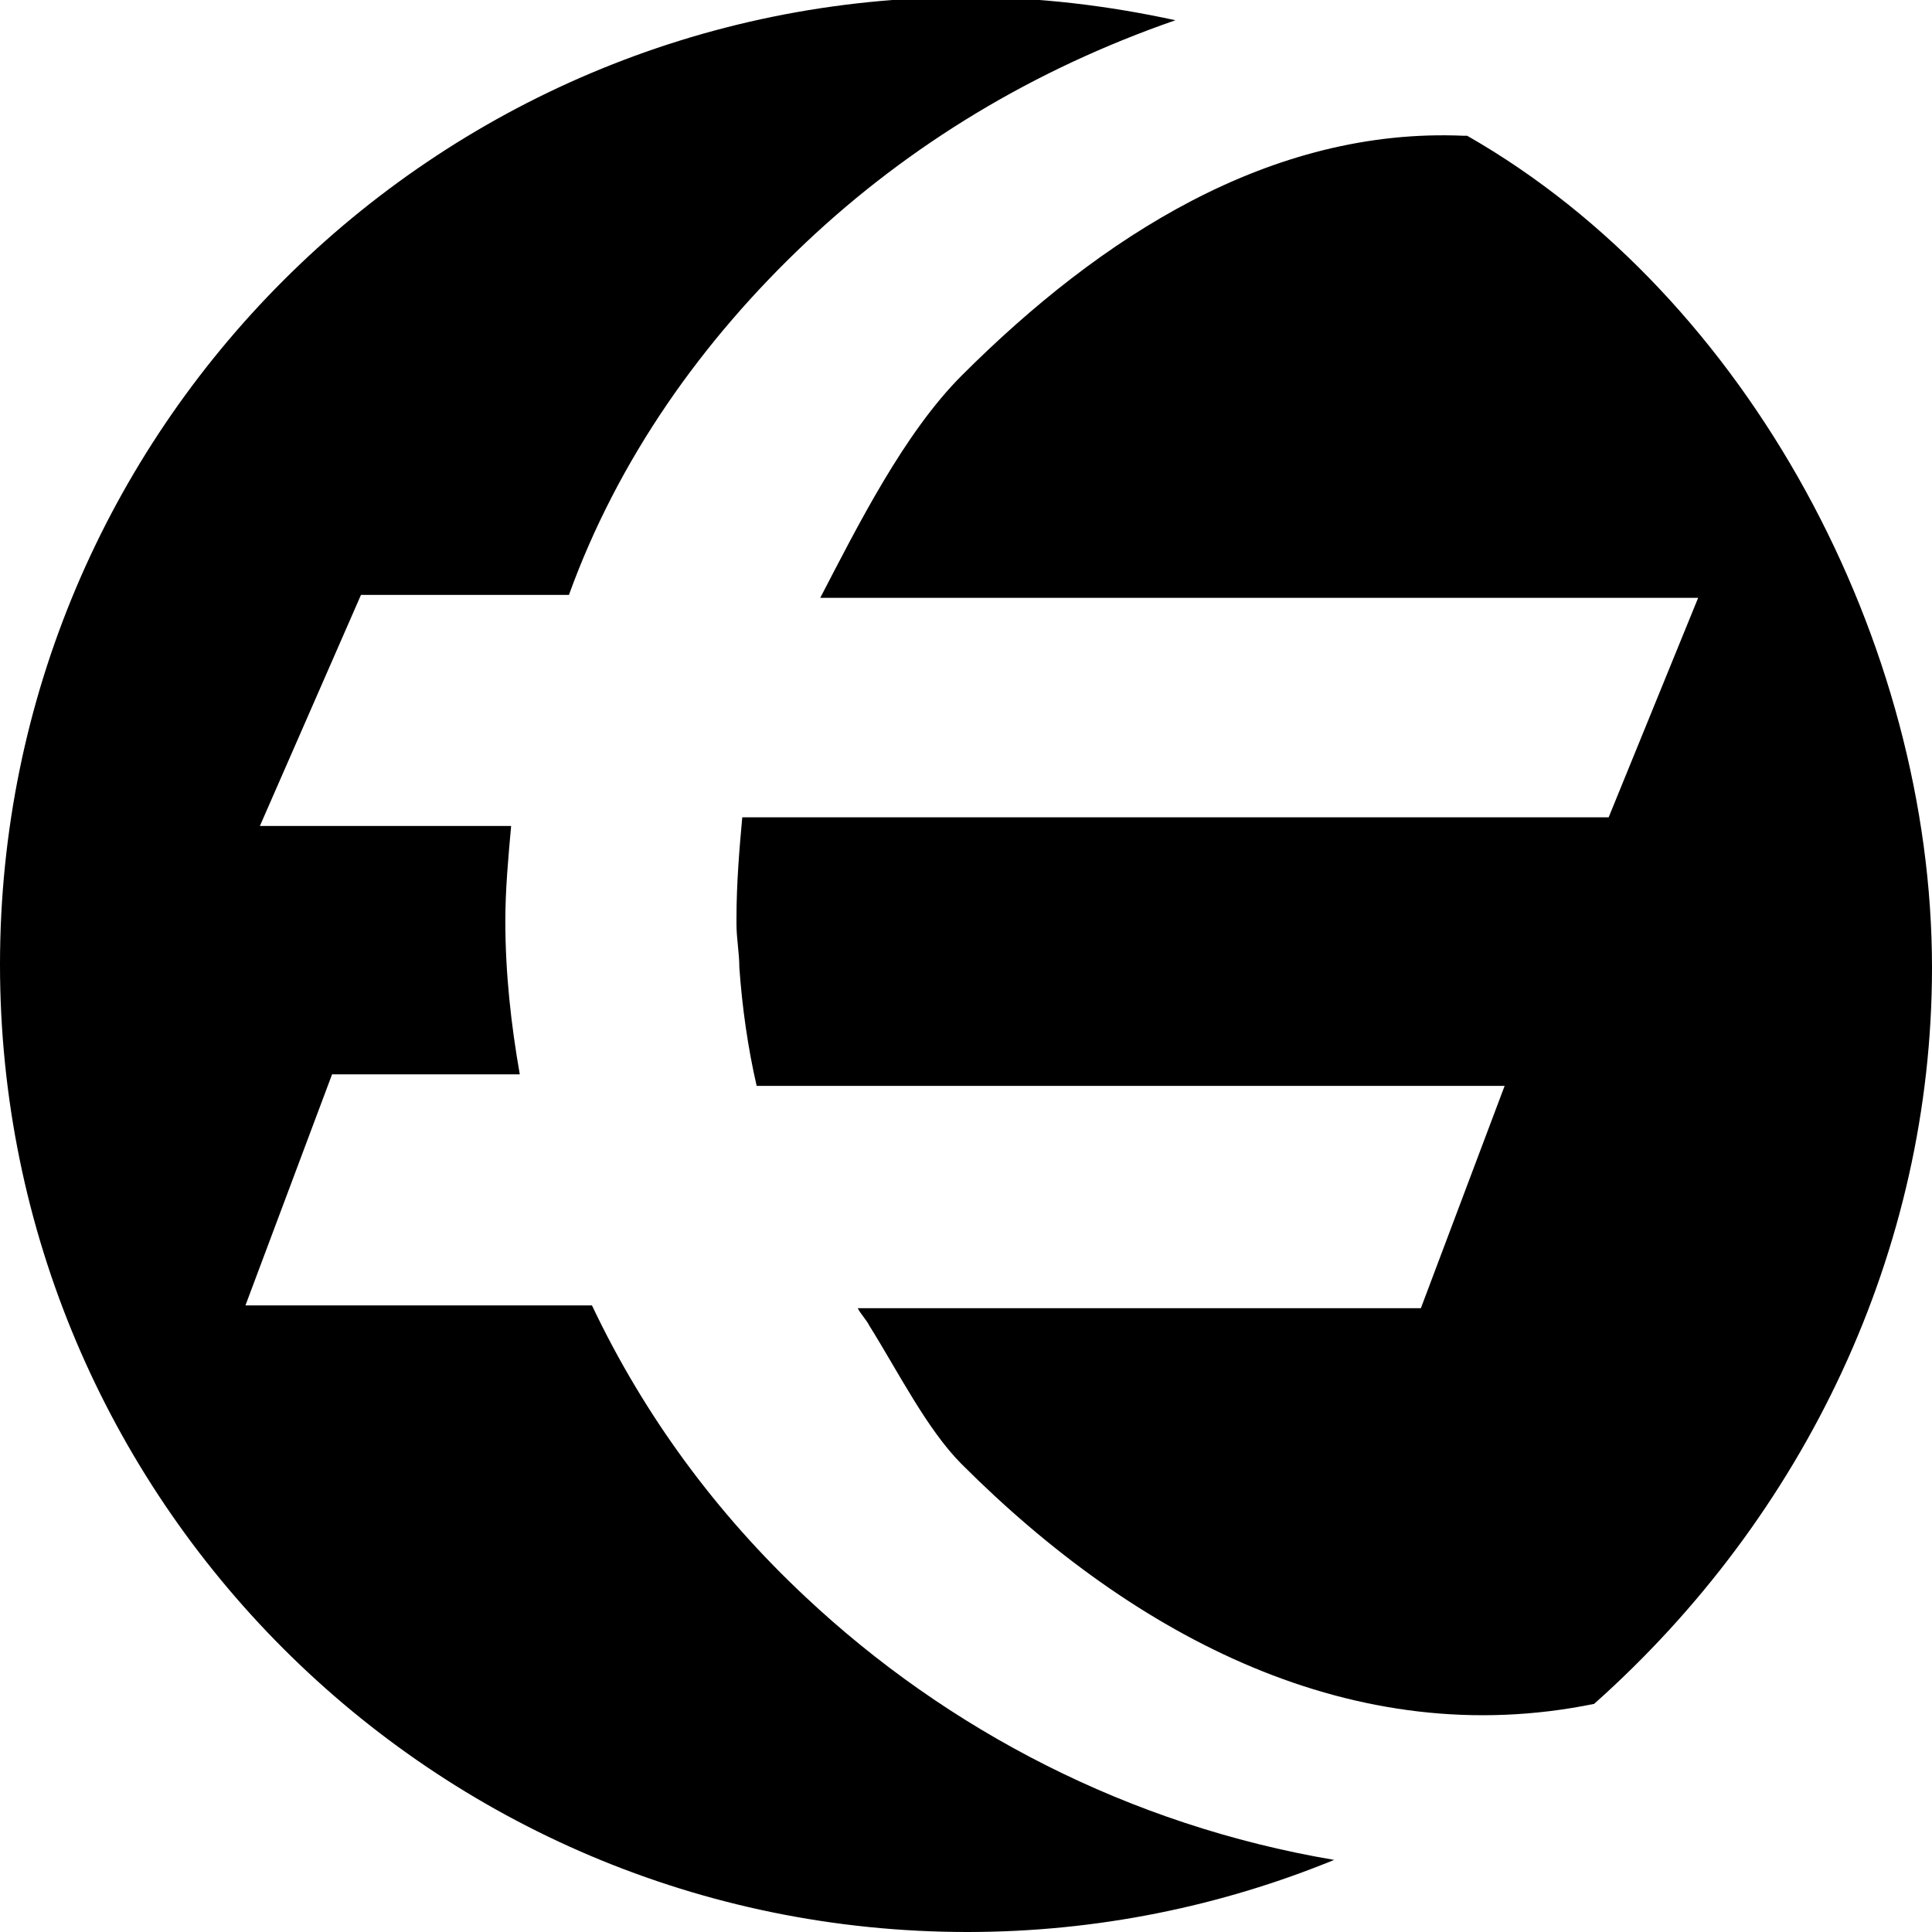 <svg width="100" height="100" viewBox="0 0 100 100" fill="none" xmlns="http://www.w3.org/2000/svg">
<path fill-rule="evenodd" clip-rule="evenodd" d="M50.076 100C22.42 100 0 77.58 0 49.924C0 22.268 22.42 -0.148 50.076 -0.148C53.812 -0.148 57.4 0.3 60.84 1.048C53.516 3.588 47.088 7.476 41.708 12.556C36.328 17.636 31.988 23.768 29.448 30.792H18.684L13.452 42.752H26.456C26.308 44.396 26.156 46.04 26.156 47.684C26.156 50.376 26.456 53.064 26.904 55.608H17.188L12.704 67.568H30.64C33.332 73.248 37.068 78.332 41.7 82.664C49.024 89.54 58.44 94.472 69.056 96.268C63.228 98.656 56.8 100 50.076 100ZM75.936 7.024C90.584 15.396 100 33.332 100 50.076C100 64.724 93.424 78.476 82.512 88.192C70.104 90.732 58.744 84.756 49.776 75.784C47.984 73.992 46.488 71 44.992 68.608C44.844 68.308 44.544 68.012 44.396 67.712H44.544H73.544L77.88 56.204H39.164C38.716 54.26 38.416 52.168 38.268 50.076C38.268 49.328 38.12 48.58 38.12 47.832V47.684V47.536C38.12 45.744 38.268 43.948 38.42 42.304H83.264L87.896 30.944H42.456C44.4 27.208 46.792 22.424 49.78 19.436C56.956 12.26 65.776 6.58 75.788 7.028H75.936V7.024Z" fill="black"/>
</svg>
